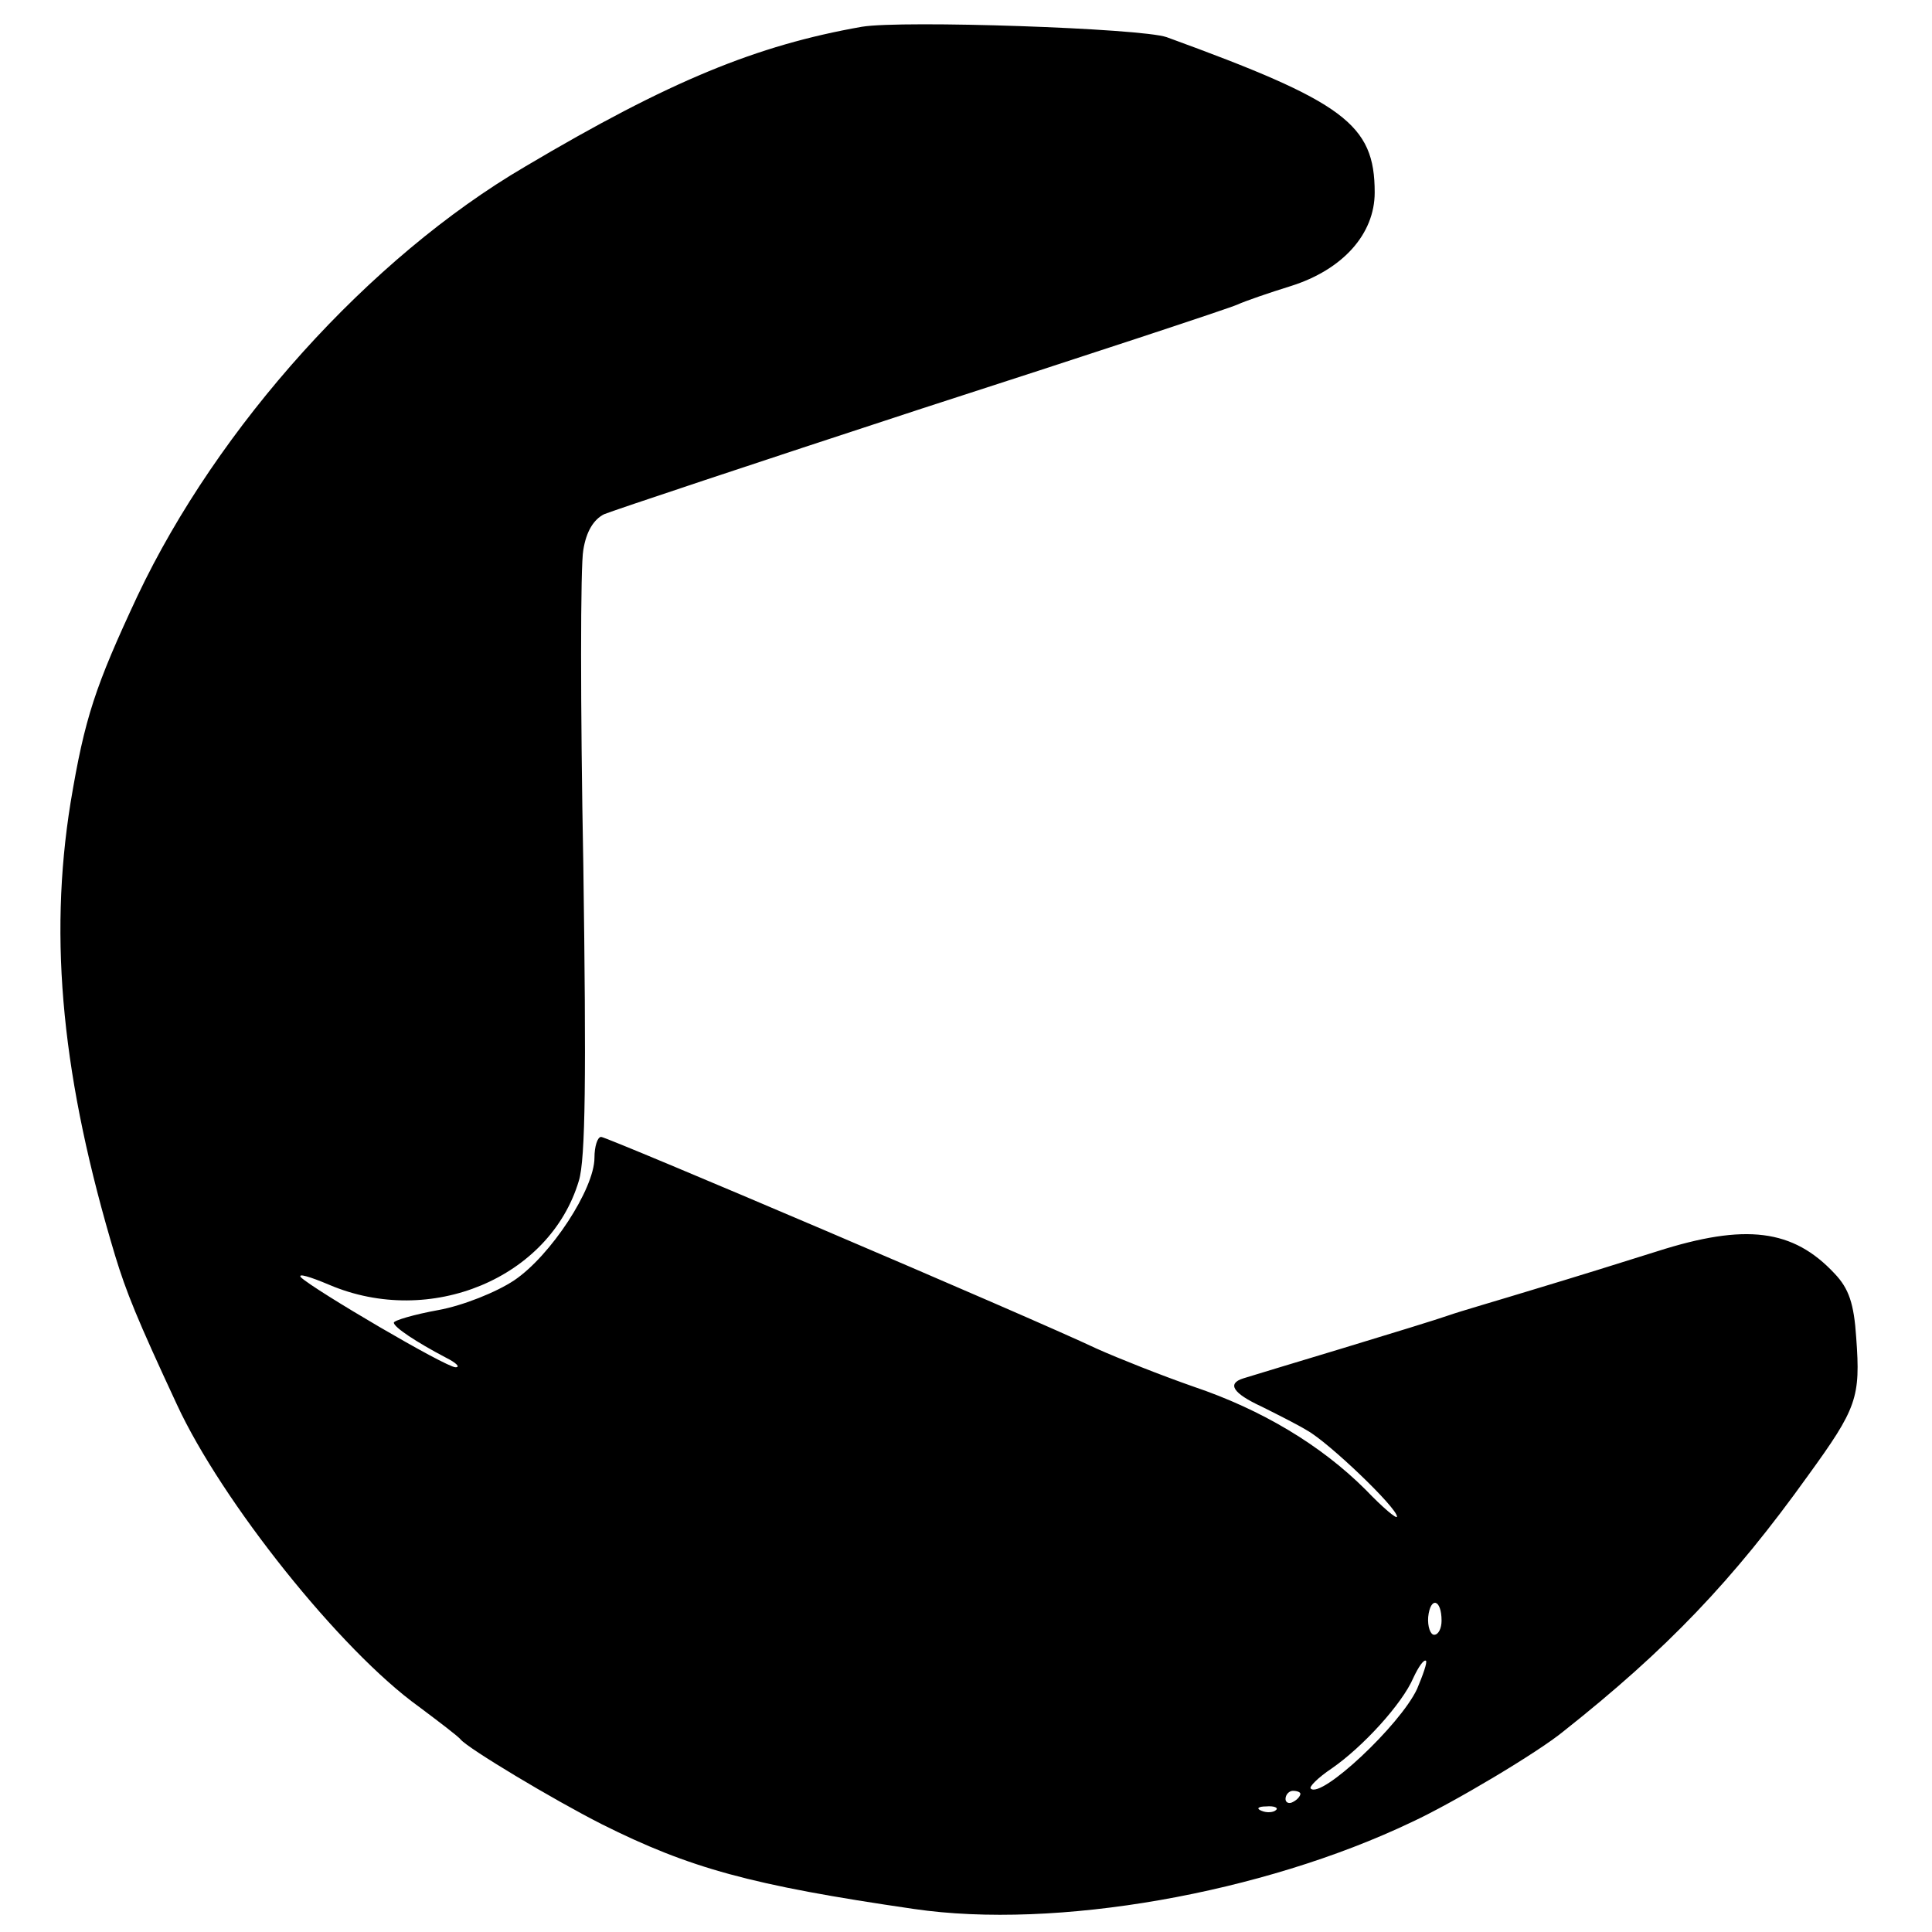 <?xml version="1.0" standalone="no"?>
<!DOCTYPE svg PUBLIC "-//W3C//DTD SVG 20010904//EN"
 "http://www.w3.org/TR/2001/REC-SVG-20010904/DTD/svg10.dtd">
<svg version="1.0" xmlns="http://www.w3.org/2000/svg"
 width="260pt" height="260pt" viewBox="0 0 260 260"
 preserveAspectRatio="xMidYMid meet">
<g transform="translate(0,260) scale(0.1,-0.1)"
fill="#000000" stroke="none">
<path d="M1160 2564 c-142 -25 -259 -73 -453 -188 -210 -123 -414 -350 -522
-578 -57 -122 -71 -164 -90 -278 -30 -186 -11 -374 60 -610 15 -49 29 -84 83
-200 60 -130 220 -331 326 -407 28 -21 53 -40 56 -44 10 -12 123 -80 190 -114
118 -59 200 -82 420 -114 191 -28 469 21 670 117 56 26 170 94 204 122 139
110 228 203 329 344 66 91 71 105 65 186 -3 46 -10 66 -29 86 -56 60 -120 68
-239 30 -41 -13 -115 -36 -165 -51 -49 -15 -101 -30 -115 -35 -14 -5 -79 -25
-145 -45 -66 -20 -126 -38 -132 -40 -22 -7 -14 -20 25 -38 20 -10 48 -24 61
-32 29 -16 121 -104 121 -116 0 -4 -19 12 -42 36 -60 60 -140 108 -232 139
-43 15 -101 38 -130 51 -93 44 -659 285 -667 285 -5 0 -9 -13 -9 -28 0 -42
-59 -132 -108 -165 -24 -16 -69 -34 -102 -40 -33 -6 -60 -14 -60 -17 0 -6 30
-26 70 -47 14 -7 20 -13 13 -13 -13 0 -190 104 -208 121 -5 6 12 1 38 -10 136
-58 297 9 336 140 9 29 10 141 6 425 -4 212 -4 403 0 424 4 25 14 41 28 48 12
5 204 69 427 142 223 72 414 135 425 140 11 5 43 16 72 25 70 22 113 70 113
126 0 92 -41 122 -280 209 -34 12 -356 23 -410 14z m780 -2145 c0 -10 -4 -19
-10 -19 -5 0 -9 11 -8 24 3 28 18 24 18 -5z m-33 -92 c-23 -49 -129 -148 -143
-134 -3 2 10 15 28 27 42 29 95 87 110 122 7 15 14 25 17 23 2 -2 -4 -19 -12
-38z m-157 -141 c0 -3 -4 -8 -10 -11 -5 -3 -10 -1 -10 4 0 6 5 11 10 11 6 0
10 -2 10 -4z m-33 -22 c-3 -3 -12 -4 -19 -1 -8 3 -5 6 6 6 11 1 17 -2 13 -5z"/>
</g>
</svg>
